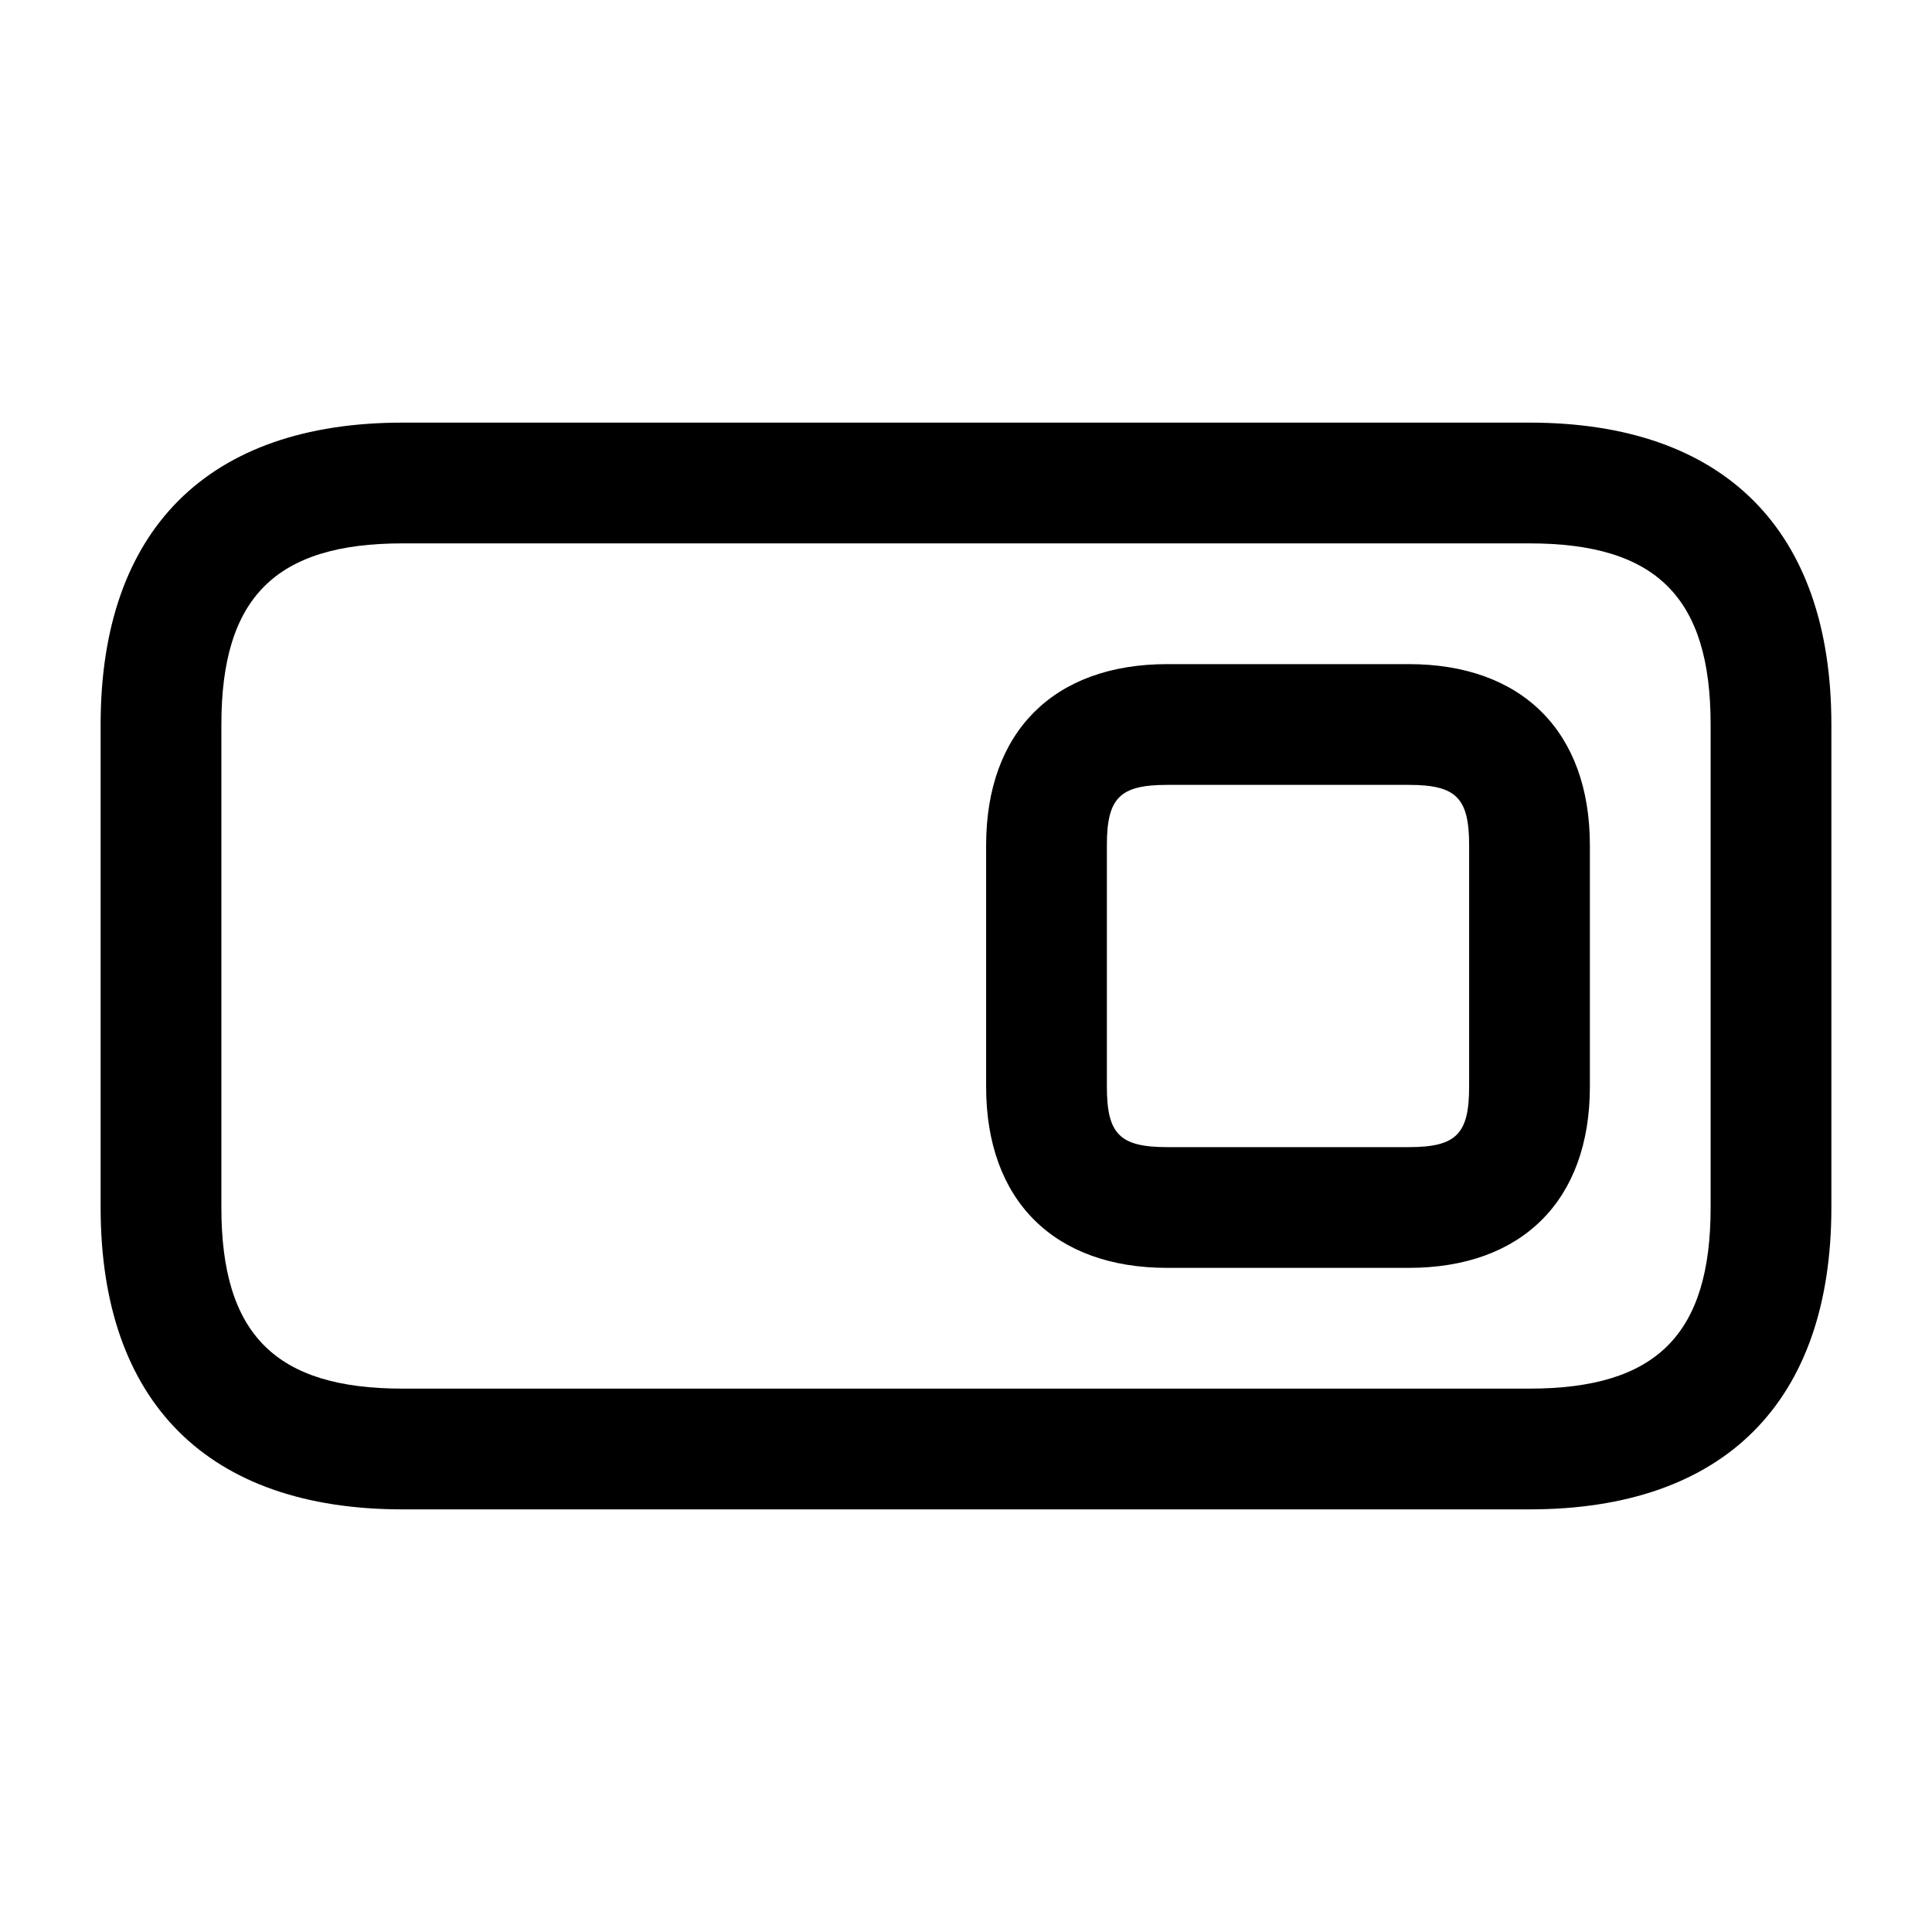 <svg width="24" height="24" viewBox="0 0 24 24" fill="none" xmlns="http://www.w3.org/2000/svg">
<path d="M19 18.75H5C2.582 18.75 1.25 17.418 1.25 15V9C1.25 6.582 2.582 5.25 5 5.25H19C21.418 5.25 22.75 6.582 22.75 9V15C22.75 17.418 21.418 18.75 19 18.75ZM5 6.75C3.423 6.75 2.75 7.423 2.75 9V15C2.75 16.577 3.423 17.25 5 17.25H19C20.577 17.25 21.25 16.577 21.25 15V9C21.25 7.423 20.577 6.75 19 6.75H5ZM17.5 15.75H14.5C13.091 15.75 12.25 14.909 12.25 13.5V10.5C12.25 9.091 13.091 8.25 14.5 8.25H17.5C18.909 8.25 19.75 9.091 19.75 10.5V13.5C19.75 14.909 18.909 15.75 17.5 15.75ZM14.5 9.75C13.911 9.75 13.75 9.911 13.75 10.5V13.5C13.75 14.089 13.911 14.25 14.5 14.25H17.5C18.089 14.25 18.25 14.089 18.25 13.5V10.5C18.25 9.911 18.089 9.75 17.5 9.75H14.5Z" fill="black"/>
</svg>
